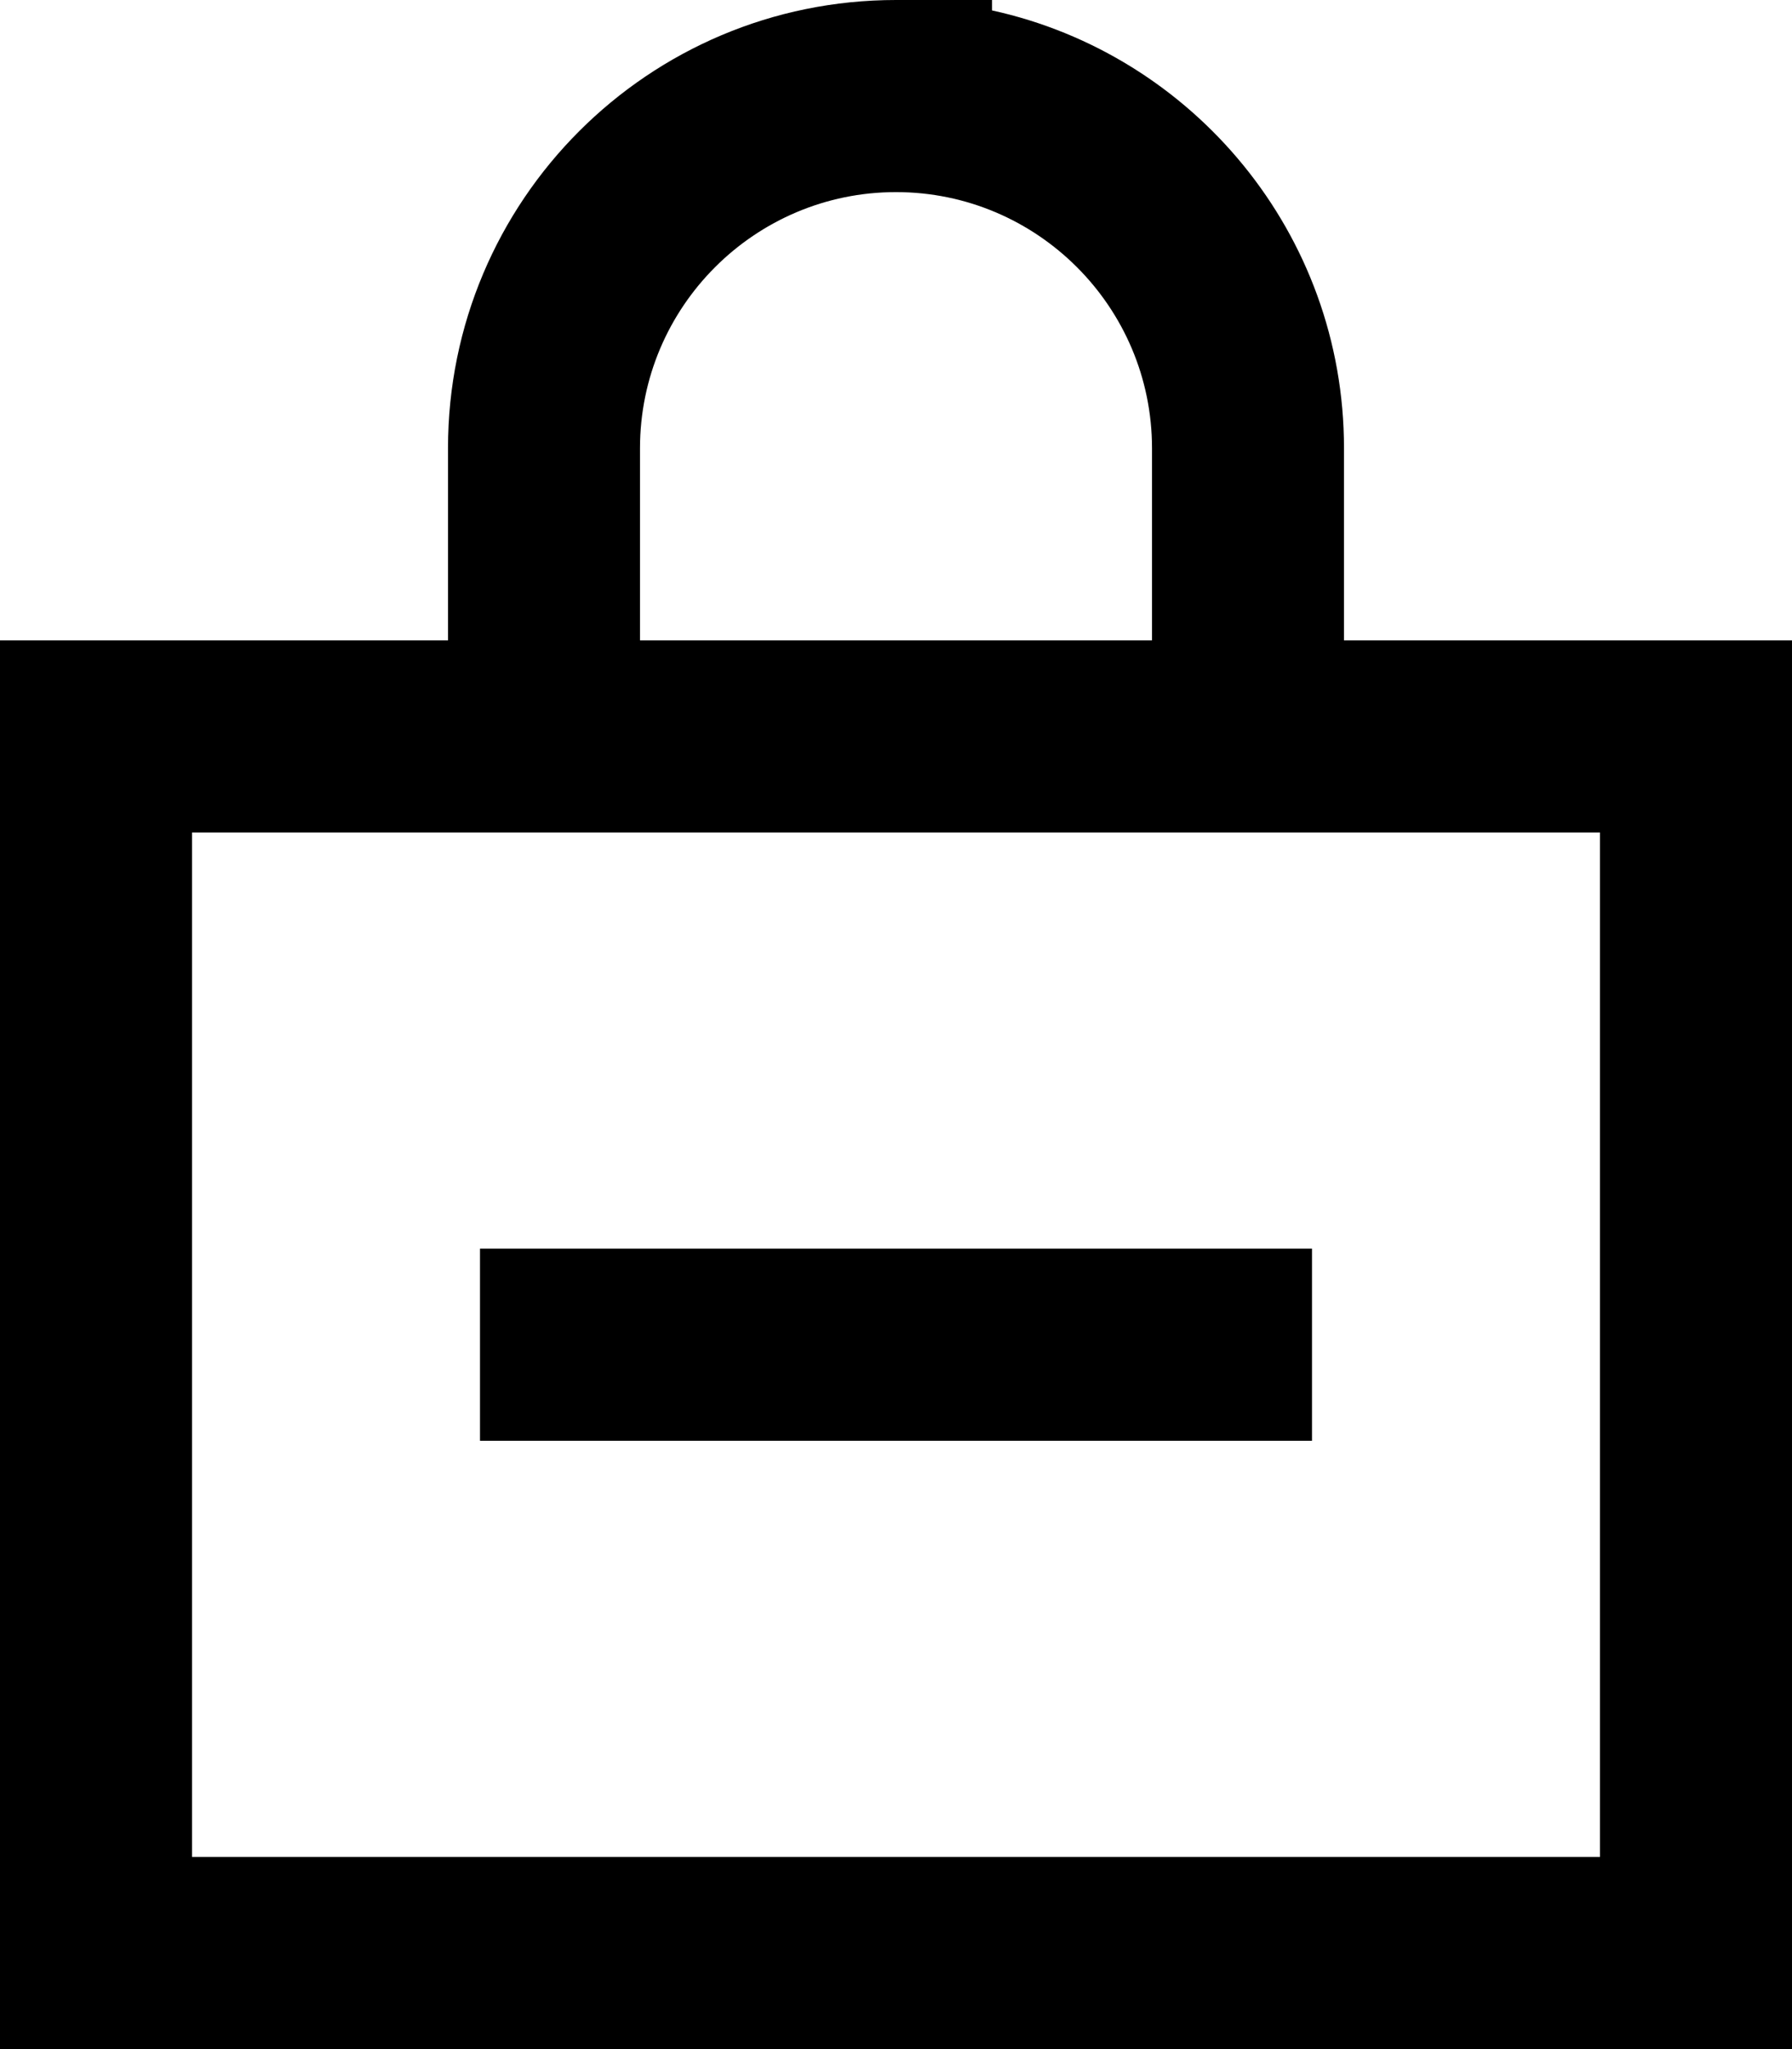 <svg xmlns="http://www.w3.org/2000/svg" viewBox="0 0 448 512"><!--! Font Awesome Pro 6.6.0 by @fontawesome - https://fontawesome.com License - https://fontawesome.com/license (Commercial License) Copyright 2024 Fonticons, Inc. --><path d="M224 48c35.3 0 64 28.7 64 64l0 48-128 0 0-48c0-35.3 28.7-64 64-64zM112 112l0 48-64 0L0 160l0 48L0 464l0 48 48 0 352 0 48 0 0-48 0-256 0-48-48 0-64 0 0-48c0-53.6-37.7-98.4-88-109.4L248 0 224 0C162.1 0 112 50.1 112 112zM48 208l64 0 48 0 128 0 48 0 64 0 0 256L48 464l0-256zm96 104l-24 0 0 48 24 0 160 0 24 0 0-48-24 0-160 0z"/></svg>